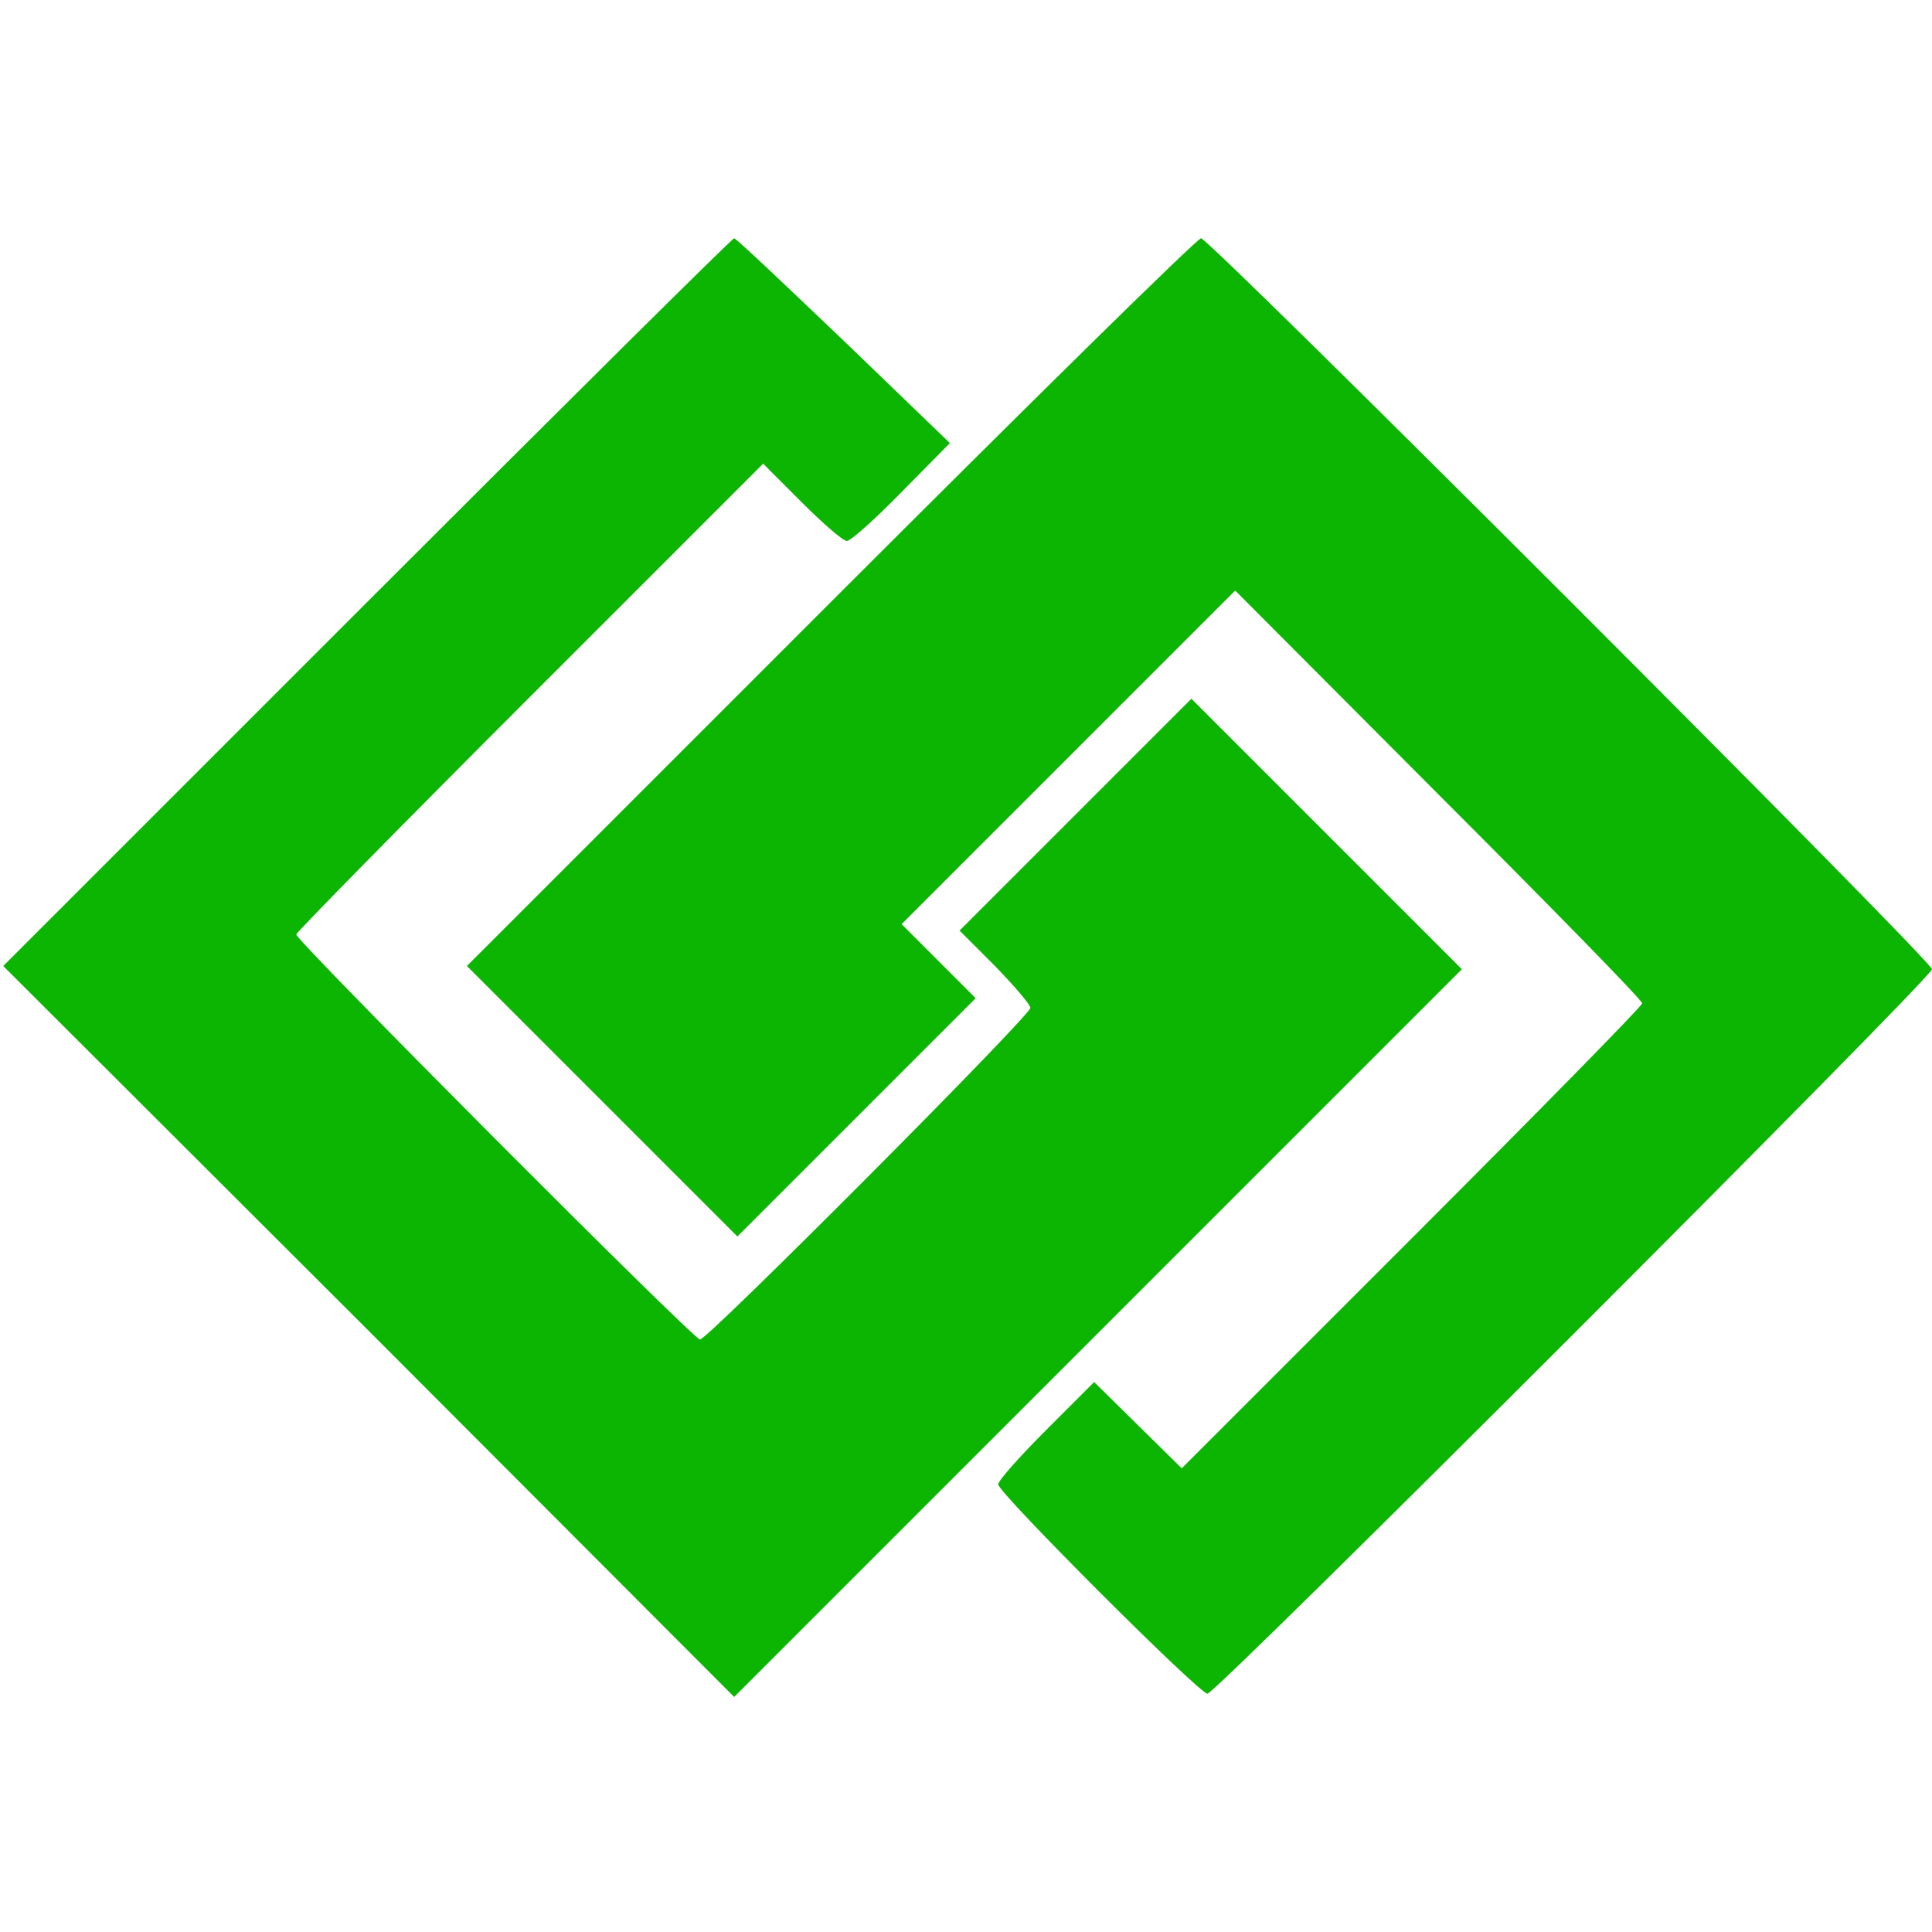  <svg  version="1.0" xmlns="http://www.w3.org/2000/svg"  width="300pt" height="300pt" viewBox="0 0 300 300"  preserveAspectRatio="xMidYMid meet">  <g transform="translate(0,300) scale(0.1,-0.1)" fill="#0cb502" stroke="none"> <path d="M570 2065 l-565 -565 568 -567 567 -568 565 565 565 565 -210 210 -210 210 -180 -180 -180 -180 55 -55 c30 -31 55 -60 55 -65 0 -12 -501 -515 -513 -515 -10 0 -627 619 -627 629 0 3 163 169 363 369 l362 362 60 -60 c33 -33 64 -60 70 -60 6 0 44 34 85 76 l75 76 -165 159 c-91 87 -167 159 -170 159 -3 0 -259 -254 -570 -565z"/> <path d="M1290 2065 l-565 -565 210 -210 210 -210 185 185 185 185 -58 58 -57 57 259 259 259 259 316 -317 c174 -174 316 -319 316 -324 0 -4 -161 -168 -357 -364 l-358 -358 -68 67 -68 67 -74 -74 c-41 -41 -75 -79 -75 -85 0 -13 312 -325 325 -325 13 0 1125 1112 1125 1125 0 13 -1122 1135 -1135 1135 -6 0 -264 -254 -575 -565z"/> </g> </svg> 